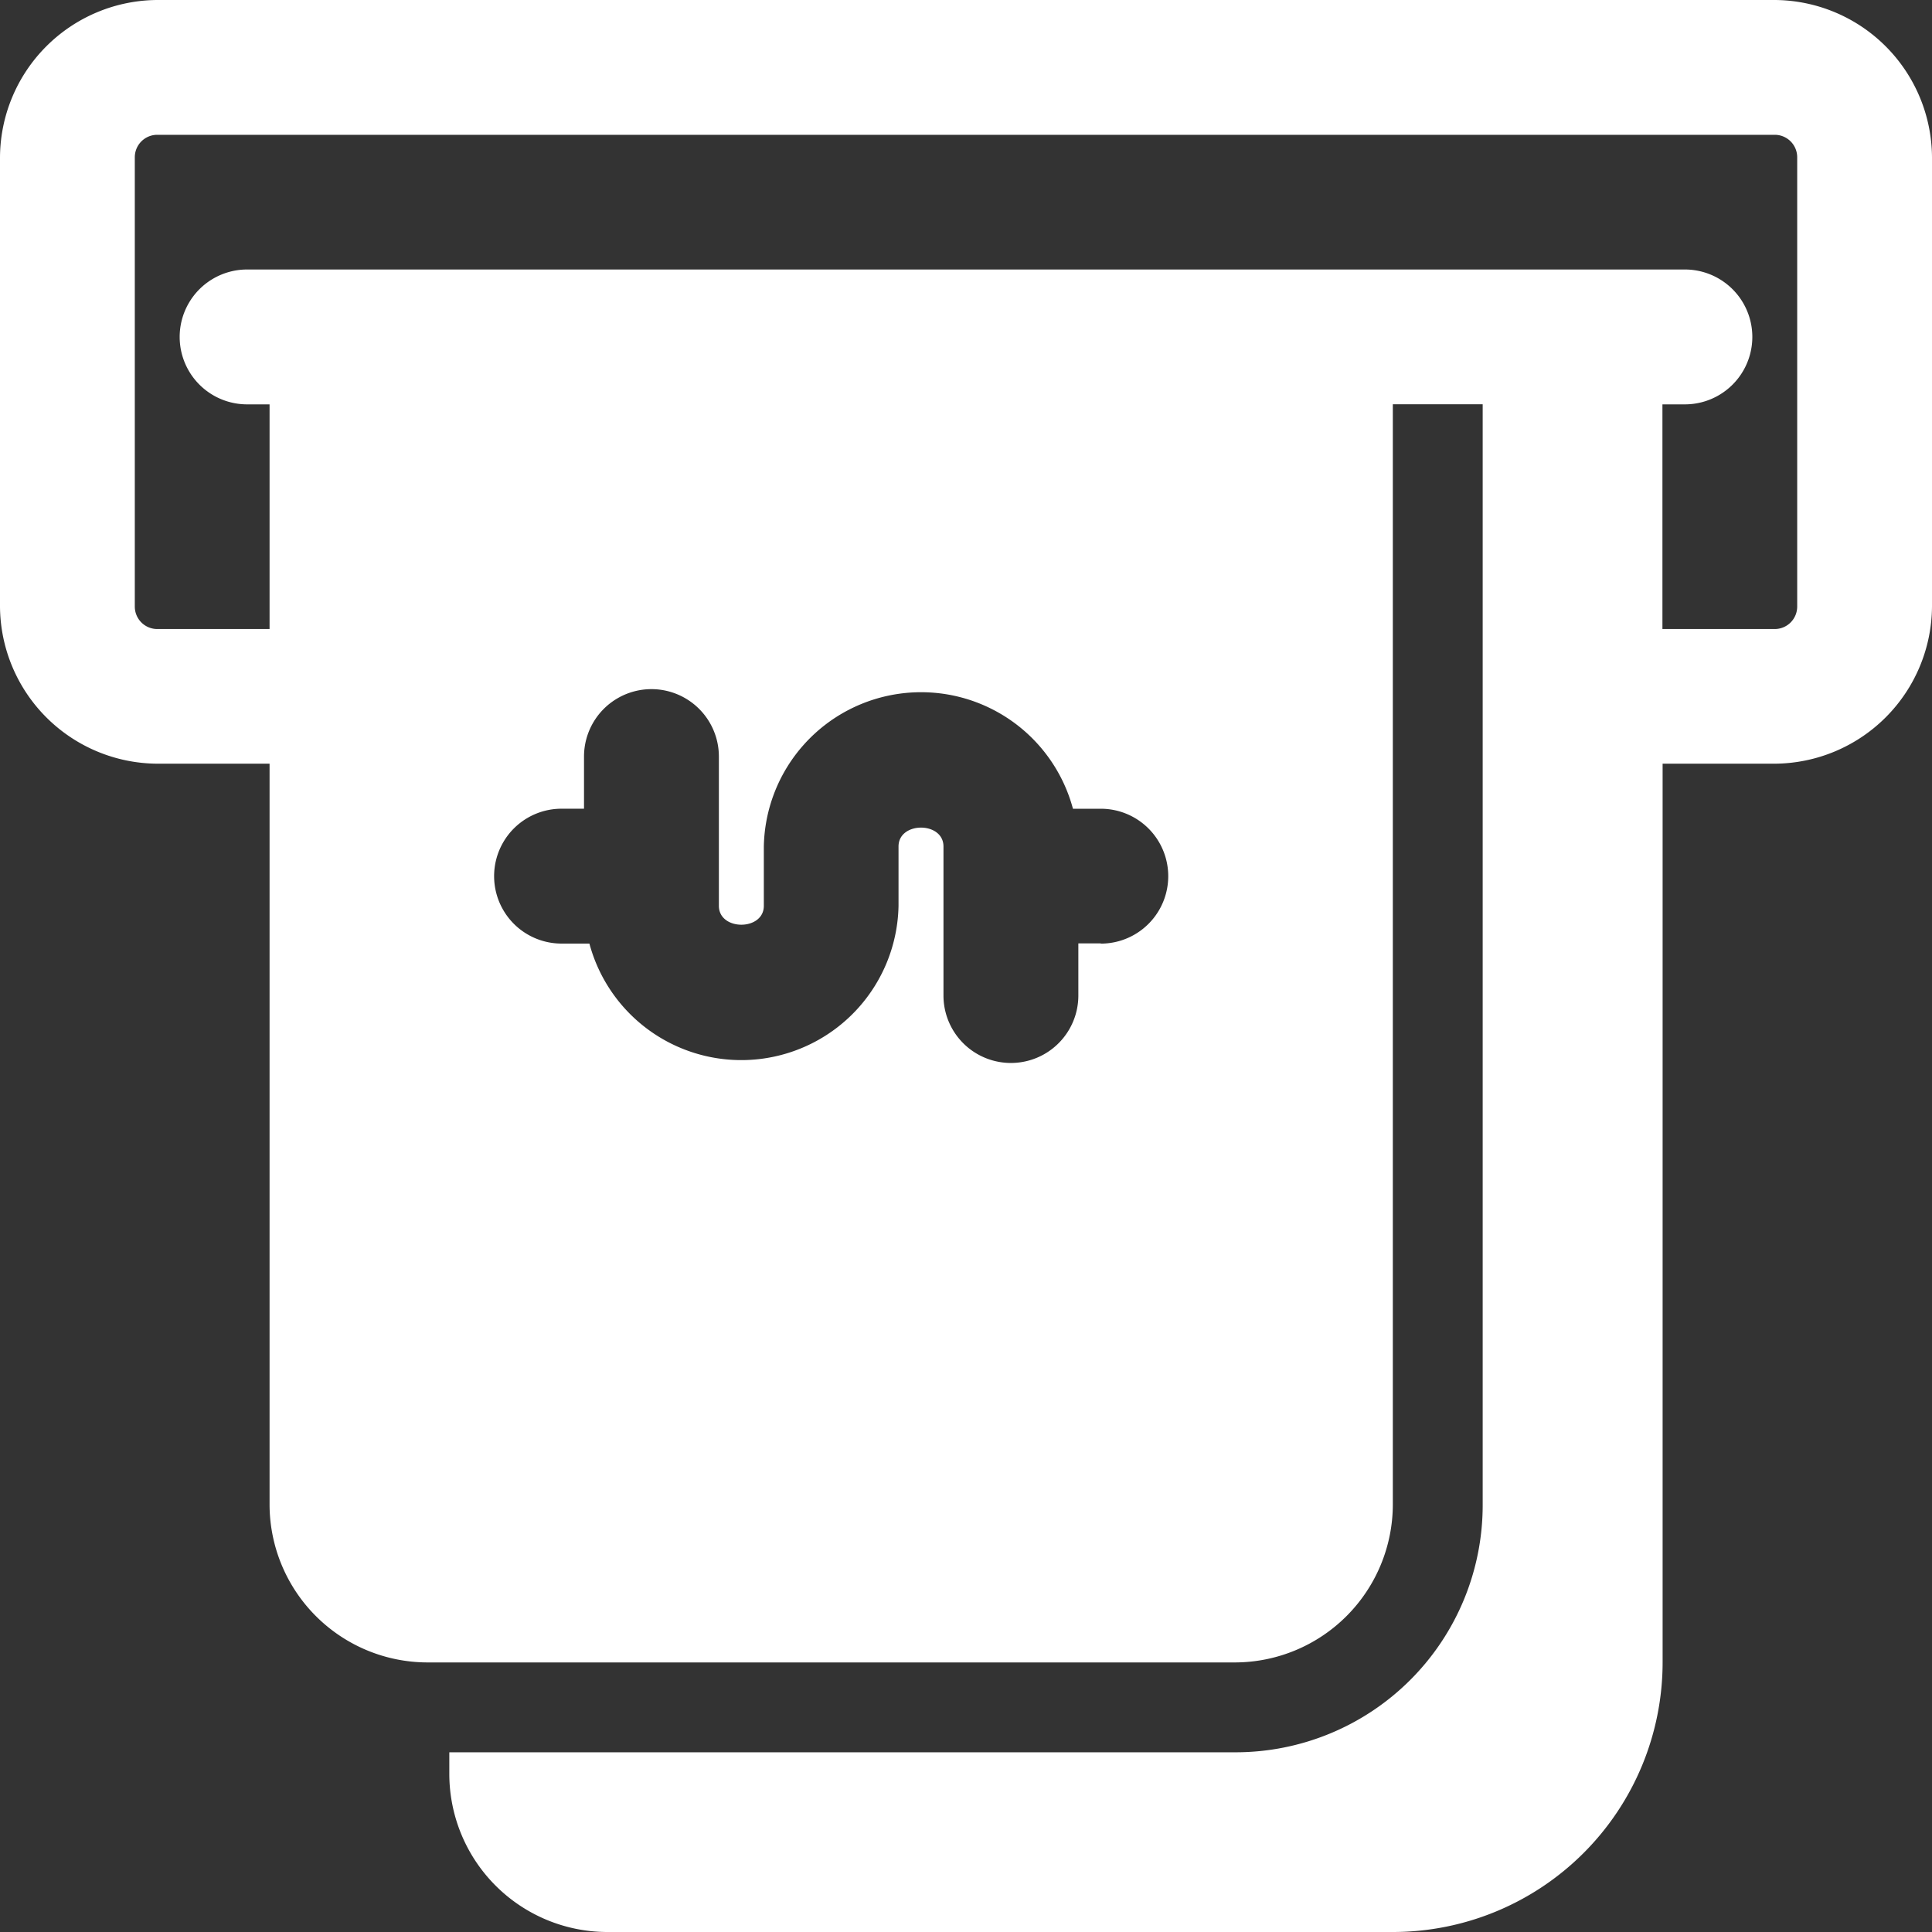 <svg id="Layer_2" data-name="Layer 2" xmlns="http://www.w3.org/2000/svg" width="53" height="53" viewBox="0 0 53 53">
  <rect x="0" y="0" width="53" height="53" fill="#333333" stroke="none"/>
  <path id="Path_21391" data-name="Path 21391" d="M5.564,22.2H8.645V42.541a4.339,4.339,0,0,0,4.314,4.314H35.145a4.339,4.339,0,0,0,4.314-4.314v-30.2h2.465v30.2a6.779,6.779,0,0,1-6.779,6.779H13.576v.616A4.339,4.339,0,0,0,17.89,54.25h21.57a7.4,7.4,0,0,0,7.4-7.4V22.2h3.081A4.339,4.339,0,0,0,54.25,17.89V5.564A4.339,4.339,0,0,0,49.936,1.25H5.564A4.339,4.339,0,0,0,1.25,5.564V17.89A4.339,4.339,0,0,0,5.564,22.2Zm25.884,4.93h-.616v1.43a1.849,1.849,0,1,1-3.7,0V24.471c0-.69-1.233-.69-1.233,0V26.1a4.314,4.314,0,0,1-8.48,1.035h-.764a1.849,1.849,0,1,1,0-3.7h.616v-1.43a1.849,1.849,0,0,1,3.7,0V26.1c0,.69,1.233.69,1.233,0V24.471a4.314,4.314,0,0,1,8.48-1.035h.764a1.849,1.849,0,0,1,0,3.7ZM4.948,5.564a.616.616,0,0,1,.616-.616H49.936a.616.616,0,0,1,.616.616V17.89a.616.616,0,0,1-.616.616H46.855V12.343h.616a1.849,1.849,0,0,0,0-3.7H8.029a1.849,1.849,0,0,0,0,3.7h.616v6.163H5.564a.616.616,0,0,1-.616-.616Z" transform="translate(-1.25 -1.25)" fill="#fff"/>
</svg>
